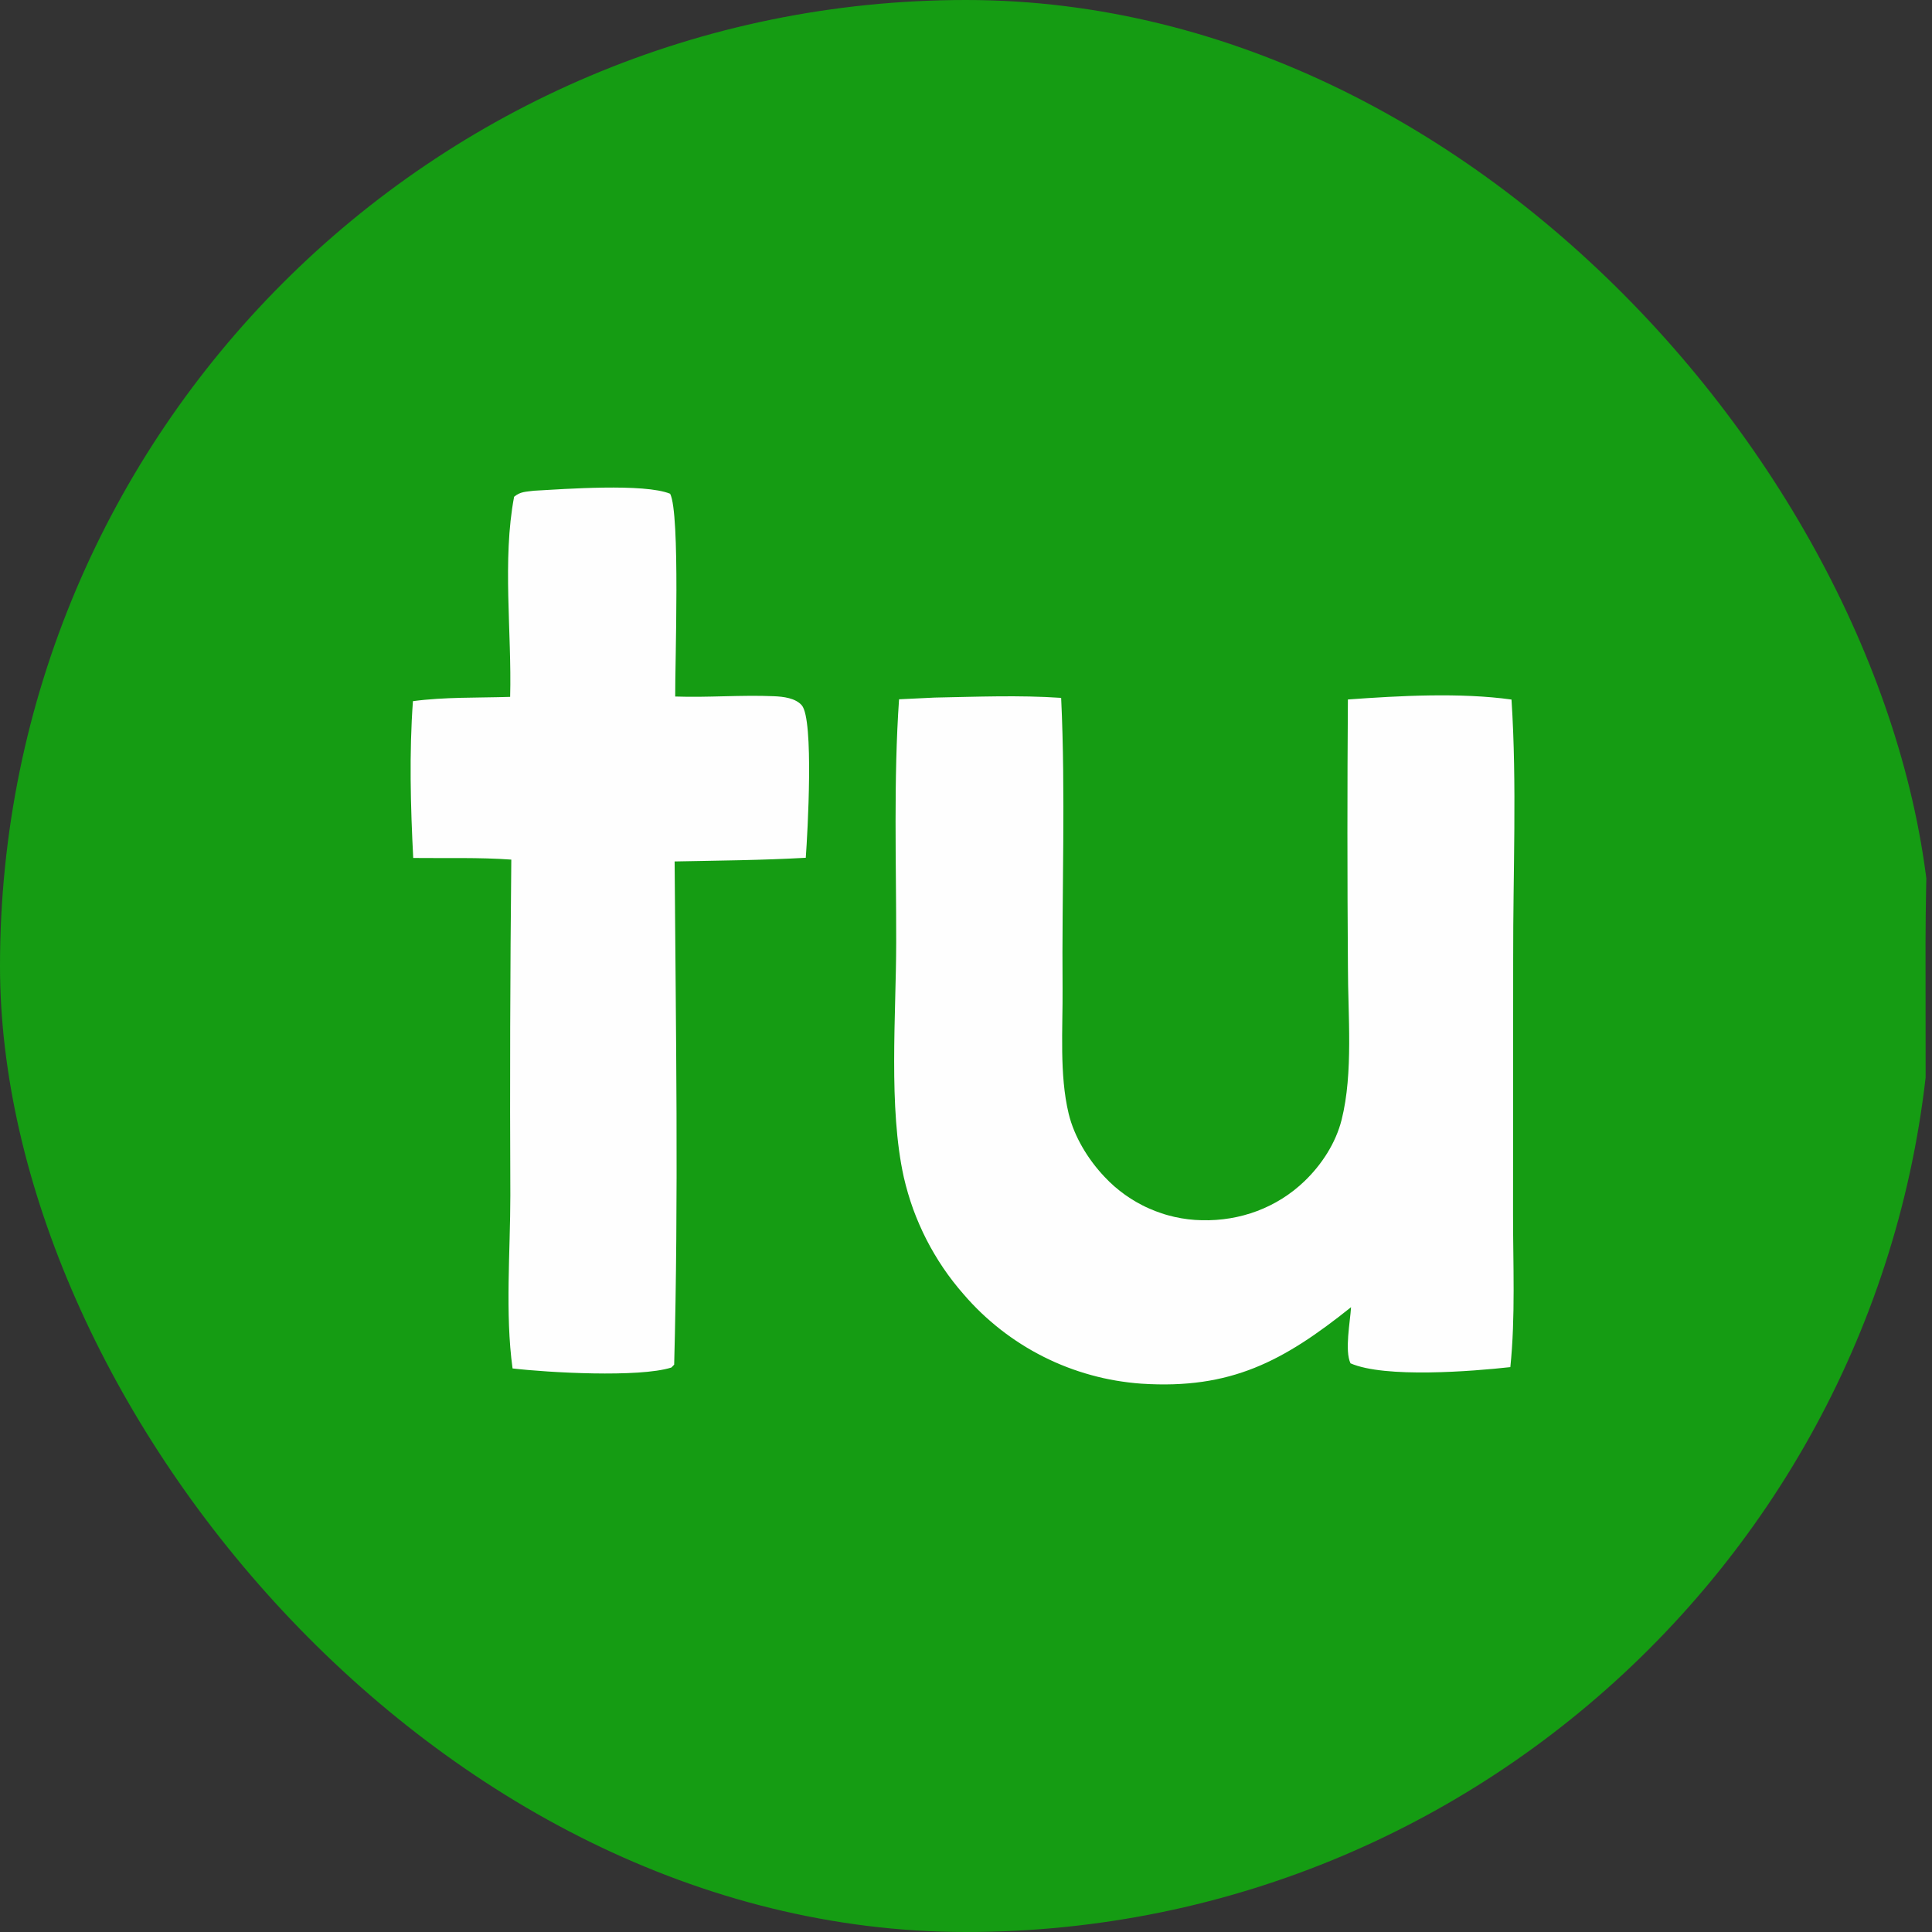 <svg width="60" height="60" viewBox="0 0 60 60" fill="none" xmlns="http://www.w3.org/2000/svg">
<rect x="0" y="0" width="60" height="60" fill="#333333" stroke="none"/>
<g clip-path="url(#clip0_4267_255)">
<path fill-rule="evenodd" clip-rule="evenodd" d="M17.53 0H42.151C42.678 0.146 43.214 0.252 43.751 0.358C44.382 0.482 45.013 0.607 45.63 0.797C50.729 2.376 54.783 5.55 57.42 10.222C58.425 12.001 59.209 14.042 59.524 16.067C60.012 19.202 59.932 22.557 59.855 25.829V25.829C59.828 26.993 59.801 28.146 59.799 29.275L59.804 36.854C59.805 37.195 59.807 37.538 59.809 37.881C59.817 39.286 59.826 40.7 59.731 42.096C59.653 43.241 59.489 44.375 59.179 45.482C59.134 45.64 59.088 45.798 59.039 45.955C58.99 46.112 58.94 46.268 58.888 46.424C58.835 46.58 58.781 46.735 58.725 46.889C58.669 47.044 58.611 47.198 58.55 47.351C58.49 47.504 58.429 47.656 58.365 47.808C58.301 47.959 58.236 48.11 58.168 48.26C58.101 48.41 58.032 48.559 57.96 48.707C57.889 48.855 57.816 49.003 57.742 49.149C57.667 49.295 57.59 49.441 57.512 49.586C57.434 49.73 57.354 49.874 57.272 50.016C57.19 50.159 57.106 50.3 57.021 50.441C56.936 50.581 56.849 50.721 56.76 50.859C56.671 50.998 56.581 51.135 56.489 51.271C56.397 51.407 56.303 51.542 56.208 51.676C56.112 51.81 56.015 51.942 55.916 52.074C55.818 52.205 55.718 52.335 55.616 52.464C55.514 52.593 55.41 52.721 55.305 52.847C55.2 52.974 55.094 53.099 54.986 53.223C54.877 53.347 54.768 53.469 54.657 53.59C54.546 53.712 54.433 53.831 54.319 53.95C54.205 54.068 54.09 54.185 53.972 54.3C53.856 54.416 53.737 54.53 53.618 54.642C53.498 54.755 53.377 54.866 53.254 54.976C53.132 55.085 53.008 55.193 52.883 55.3C52.758 55.407 52.632 55.512 52.504 55.615C52.376 55.719 52.247 55.821 52.117 55.921C51.987 56.021 51.855 56.12 51.723 56.217C51.59 56.314 51.456 56.409 51.321 56.503C51.186 56.597 51.05 56.689 50.913 56.779C50.776 56.87 50.637 56.958 50.498 57.045C50.359 57.132 50.218 57.218 50.077 57.301C49.935 57.385 49.793 57.467 49.649 57.547C48.12 58.402 46.328 59.037 44.628 59.451C44.344 59.521 44.052 59.579 43.758 59.638L43.758 59.638C43.253 59.739 42.744 59.841 42.268 60H18.163H0V60H18.163C17.611 59.861 17.048 59.761 16.485 59.661C16.006 59.575 15.526 59.49 15.053 59.381C14.745 59.306 14.438 59.224 14.133 59.135C13.828 59.045 13.526 58.949 13.226 58.845C12.925 58.741 12.628 58.63 12.333 58.511C12.039 58.393 11.747 58.267 11.458 58.135C11.17 58.002 10.884 57.862 10.603 57.716C10.321 57.569 10.043 57.416 9.768 57.256C9.494 57.096 9.223 56.93 8.957 56.757C8.69 56.584 8.428 56.405 8.171 56.219C7.936 56.047 7.706 55.87 7.479 55.688C7.253 55.505 7.03 55.319 6.812 55.127C6.593 54.935 6.379 54.739 6.169 54.538C5.959 54.337 5.753 54.132 5.552 53.922C5.351 53.712 5.154 53.498 4.962 53.28C4.77 53.062 4.583 52.839 4.4 52.613C4.218 52.387 4.04 52.157 3.868 51.922C3.695 51.688 3.528 51.451 3.366 51.21C3.203 50.968 3.046 50.724 2.895 50.476C2.743 50.228 2.596 49.977 2.455 49.722C2.315 49.468 2.179 49.211 2.049 48.951C1.919 48.691 1.795 48.428 1.677 48.163C1.558 47.897 1.445 47.629 1.338 47.359C1.231 47.088 1.13 46.816 1.035 46.541C0.94 46.267 0.85 45.99 0.767 45.711C0.684 45.433 0.606 45.153 0.535 44.871C0.339 44.118 0.218 43.34 0.099 42.567C0.066 42.358 0.034 42.15 0 41.942V17.594C0.544 14.845 1.323 12.176 2.745 9.738C2.818 9.611 2.893 9.486 2.969 9.361C3.045 9.236 3.123 9.112 3.202 8.989C3.281 8.866 3.361 8.744 3.443 8.623C3.524 8.501 3.607 8.381 3.692 8.262C3.776 8.142 3.862 8.024 3.949 7.907C4.036 7.789 4.125 7.673 4.215 7.557C4.304 7.442 4.395 7.328 4.488 7.214C4.58 7.101 4.674 6.989 4.769 6.878C4.864 6.766 4.96 6.656 5.057 6.547C5.155 6.438 5.253 6.33 5.353 6.223C5.453 6.117 5.554 6.011 5.656 5.906C5.758 5.802 5.862 5.699 5.966 5.596C6.071 5.494 6.177 5.393 6.284 5.294C6.39 5.194 6.498 5.095 6.608 4.998C6.717 4.901 6.827 4.805 6.938 4.71C7.049 4.615 7.162 4.521 7.275 4.429C7.389 4.337 7.503 4.246 7.618 4.156C7.734 4.067 7.85 3.978 7.968 3.891C8.085 3.804 8.204 3.719 8.323 3.634C8.443 3.55 8.563 3.467 8.684 3.385C8.805 3.304 8.928 3.223 9.051 3.145C9.174 3.066 9.298 2.988 9.423 2.912C9.547 2.836 9.673 2.762 9.8 2.688C9.926 2.615 10.054 2.544 10.182 2.473C10.31 2.403 10.439 2.334 10.569 2.267C10.698 2.199 10.829 2.134 10.96 2.069C11.091 2.005 11.223 1.942 11.356 1.88C11.489 1.819 11.622 1.759 11.756 1.701C11.89 1.642 12.024 1.585 12.16 1.53C12.295 1.475 12.431 1.421 12.568 1.369C12.704 1.316 12.841 1.266 12.979 1.217C13.116 1.167 13.255 1.12 13.393 1.074C14.287 0.773 15.19 0.562 16.095 0.349L16.095 0.349C16.573 0.238 17.051 0.126 17.53 0Z" fill="#159C13"/>
<path d="M16.58 15.24C17.533 15.187 20.006 15.004 20.812 15.334C21.129 15.951 20.962 20.607 20.969 21.631C21.993 21.667 23.019 21.577 24.04 21.622C24.323 21.634 24.703 21.677 24.9 21.904C25.282 22.345 25.08 25.871 25.024 26.639C23.669 26.716 22.308 26.725 20.951 26.753C20.988 31.952 21.076 37.185 20.937 42.381L20.849 42.47C19.847 42.788 17.026 42.628 15.918 42.498C15.682 40.788 15.85 38.85 15.849 37.12C15.833 33.645 15.843 30.171 15.879 26.696C14.874 26.623 13.842 26.657 12.833 26.645C12.75 25.039 12.707 23.38 12.824 21.775C13.807 21.643 14.85 21.674 15.843 21.642C15.896 19.639 15.595 17.386 15.966 15.428C16.161 15.263 16.334 15.274 16.58 15.24Z" fill="#FEFEFE"/>
<path d="M29.026 21.664C30.33 21.639 31.653 21.584 32.955 21.673C33.096 24.664 32.974 27.699 32.999 30.697C33.009 31.944 32.896 33.372 33.188 34.585C33.361 35.305 33.794 36.011 34.3 36.545C34.348 36.597 34.398 36.647 34.449 36.697C34.5 36.746 34.552 36.794 34.605 36.841C34.659 36.887 34.713 36.933 34.769 36.977C34.824 37.021 34.881 37.063 34.939 37.105C34.996 37.146 35.055 37.186 35.115 37.224C35.175 37.262 35.235 37.299 35.297 37.334C35.358 37.369 35.421 37.403 35.484 37.435C35.547 37.467 35.611 37.498 35.676 37.526C35.74 37.555 35.806 37.583 35.872 37.608C35.938 37.634 36.005 37.658 36.072 37.68C36.139 37.703 36.207 37.723 36.276 37.742C36.344 37.761 36.413 37.778 36.482 37.794C36.551 37.809 36.621 37.823 36.69 37.835C36.76 37.847 36.831 37.857 36.901 37.866C36.971 37.874 37.042 37.881 37.113 37.886C37.183 37.891 37.254 37.894 37.325 37.895C38.512 37.925 39.655 37.507 40.514 36.681C41.047 36.168 41.483 35.499 41.665 34.776C42.032 33.316 41.86 31.521 41.861 30.016C41.841 27.252 41.84 24.487 41.86 21.723C43.466 21.606 45.356 21.504 46.941 21.725C47.113 24.369 46.987 27.098 46.993 29.75L46.989 37.71C46.988 39.277 47.066 40.898 46.905 42.457C45.726 42.588 43.006 42.805 41.941 42.339C41.755 41.943 41.931 41.053 41.958 40.596C39.858 42.275 38.228 43.152 35.447 42.971C35.315 42.962 35.183 42.949 35.052 42.933C34.921 42.917 34.791 42.898 34.66 42.876C34.53 42.854 34.4 42.828 34.271 42.8C34.142 42.771 34.014 42.739 33.887 42.704C33.759 42.669 33.633 42.631 33.508 42.59C33.382 42.549 33.258 42.504 33.134 42.457C33.011 42.41 32.889 42.359 32.768 42.306C32.647 42.252 32.528 42.196 32.41 42.137C32.292 42.077 32.175 42.015 32.06 41.95C31.945 41.885 31.832 41.817 31.72 41.746C31.609 41.676 31.499 41.602 31.391 41.526C31.283 41.45 31.177 41.371 31.073 41.29C30.969 41.208 30.866 41.124 30.767 41.038C30.667 40.952 30.569 40.863 30.473 40.772C30.378 40.68 30.284 40.587 30.193 40.491C30.102 40.395 30.014 40.297 29.928 40.197C29.814 40.068 29.705 39.935 29.6 39.8C29.494 39.664 29.393 39.525 29.297 39.383C29.2 39.24 29.108 39.095 29.021 38.947C28.933 38.8 28.85 38.649 28.772 38.496C28.694 38.343 28.62 38.188 28.552 38.03C28.483 37.873 28.419 37.713 28.36 37.552C28.302 37.39 28.248 37.227 28.2 37.062C28.151 36.897 28.108 36.731 28.069 36.563C27.587 34.395 27.83 31.531 27.832 29.268C27.835 26.76 27.748 24.218 27.921 21.717L29.026 21.664Z" fill="#FEFEFE"/>
</g>
<defs>
<clipPath id="clip0_4267_255">
<rect width="60" height="60" rx="30" fill="white"/>
</clipPath>
</defs>
</svg>
